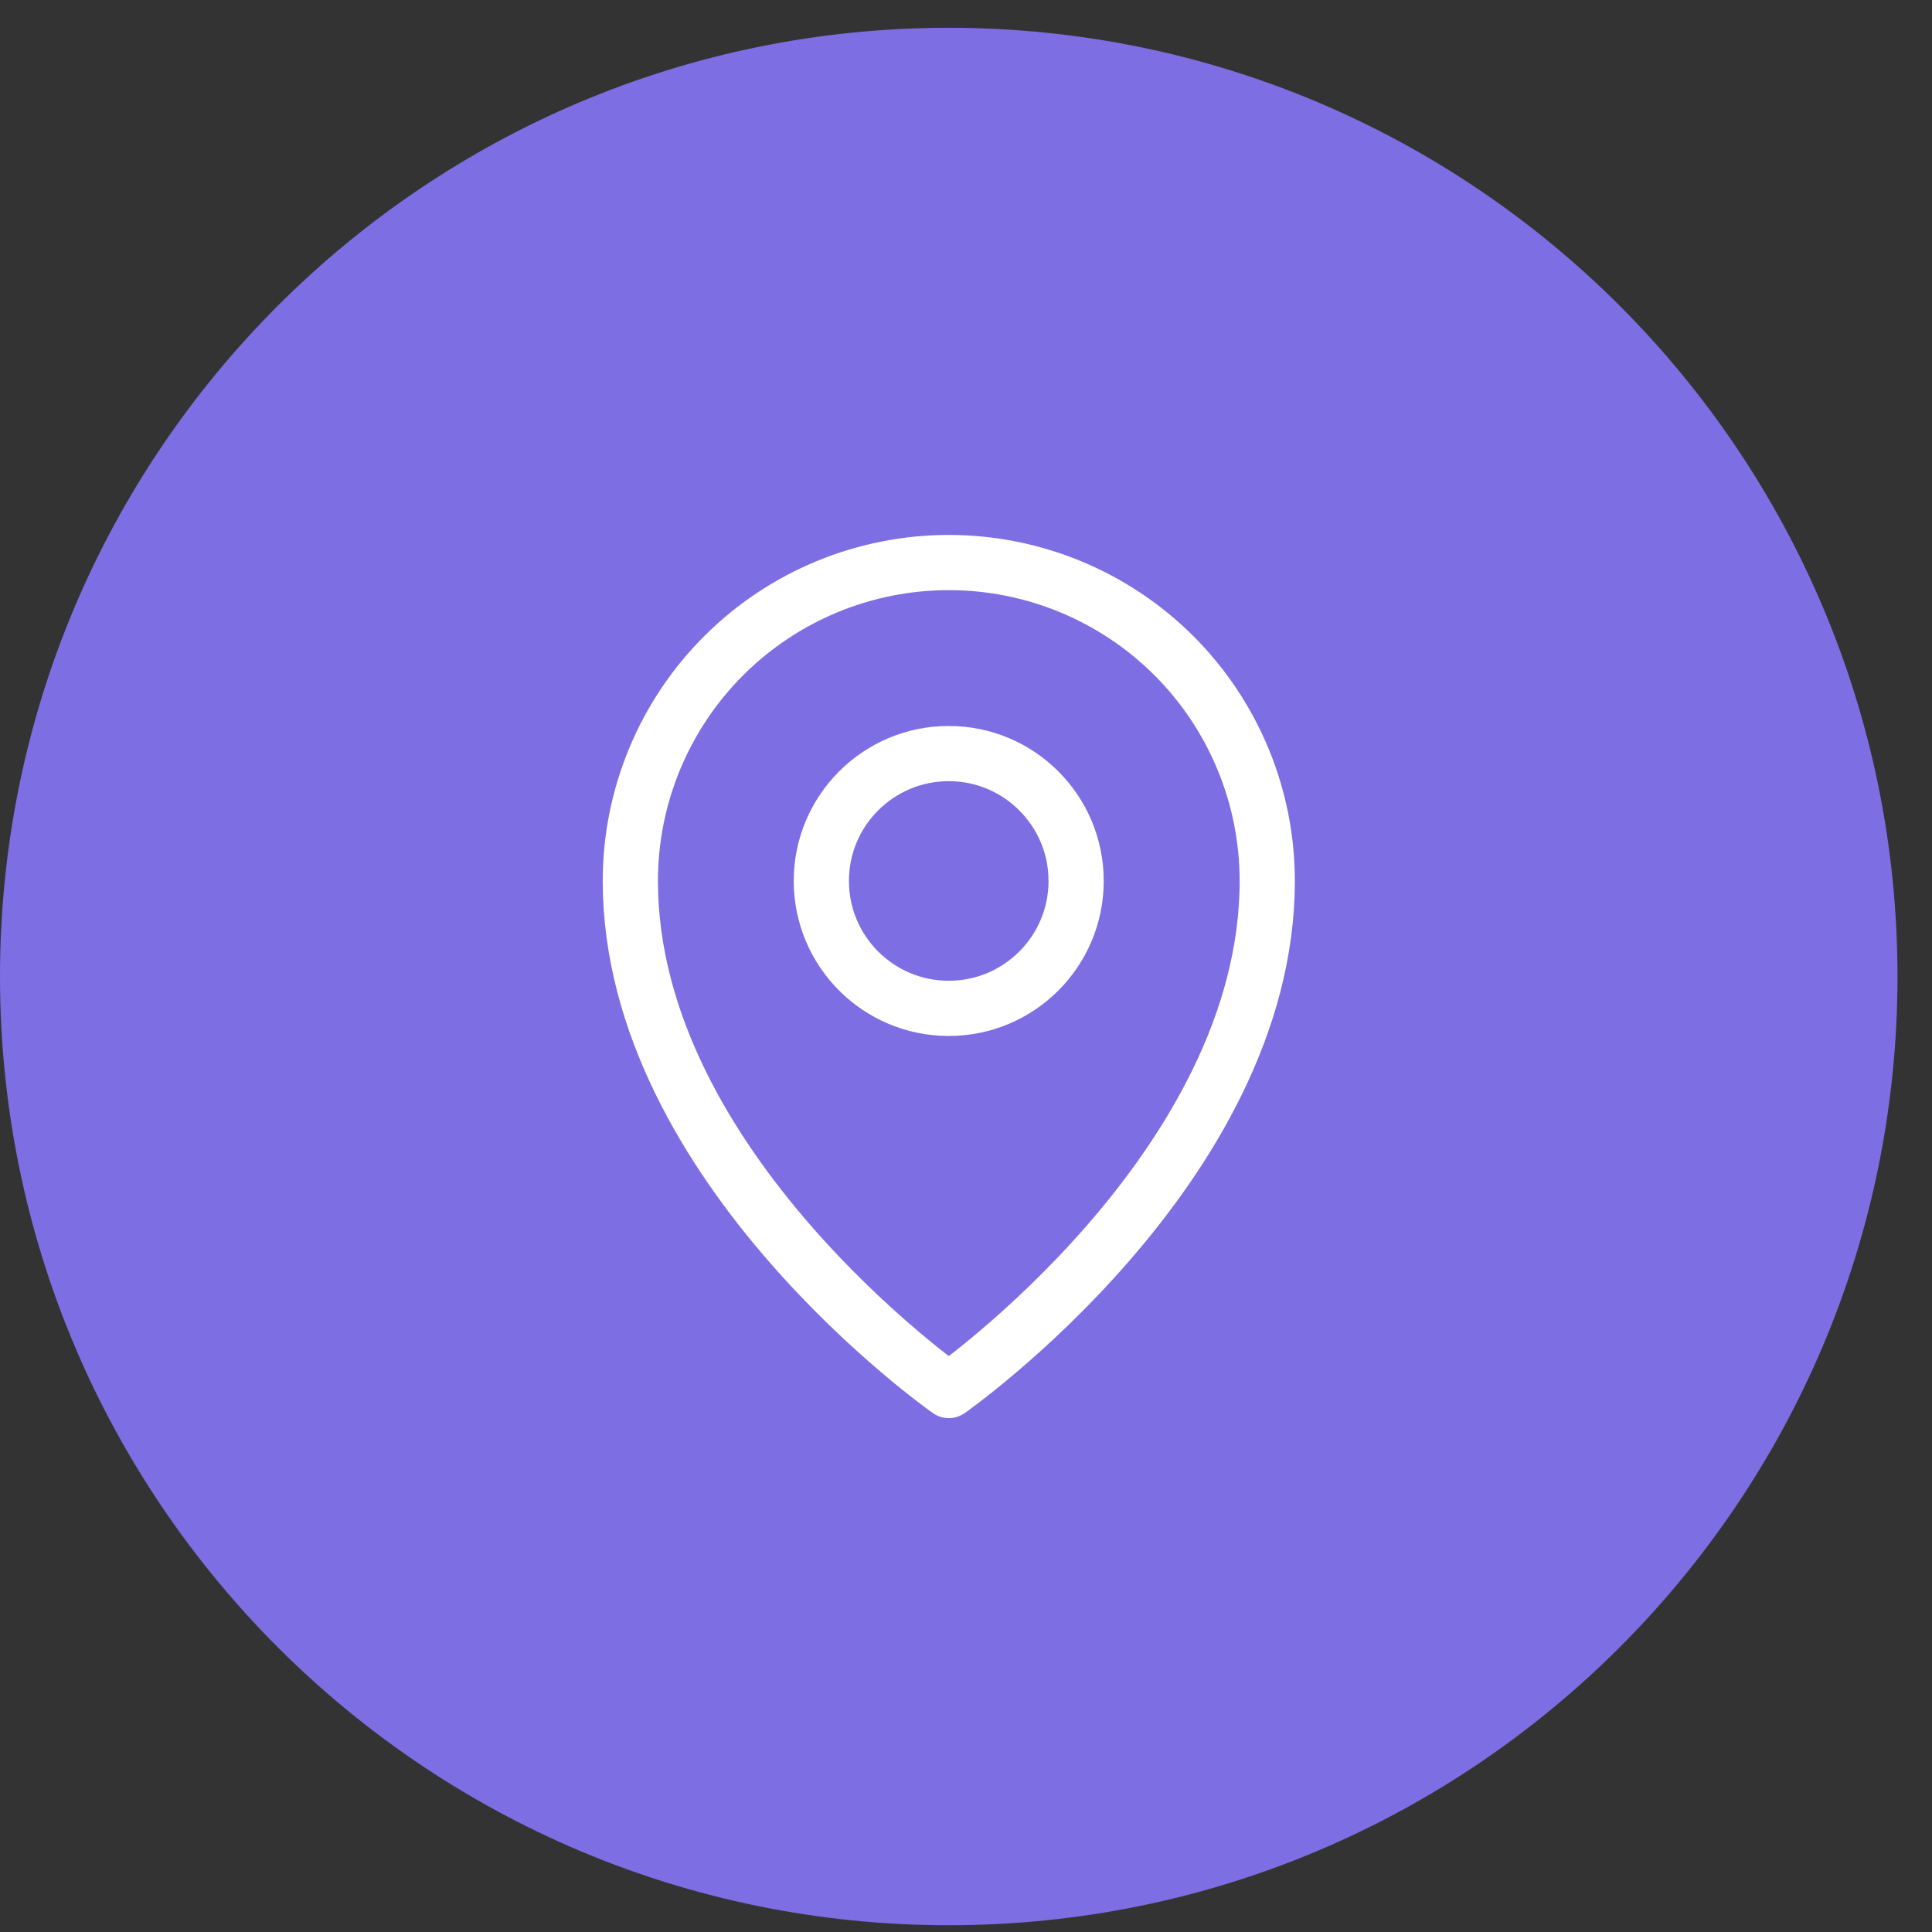 <svg width="42" height="42" viewBox="0 0 42 42" fill="none" xmlns="http://www.w3.org/2000/svg">
<rect x="0" y="0" width="42" height="42" fill="#333333" stroke="none"/>
<g clip-path="url(#clip0_9451_79170)">
<path d="M20.625 41.853C32.016 41.853 41.25 32.619 41.25 21.229C41.25 9.838 32.016 0.604 20.625 0.604C9.234 0.604 0 9.838 0 21.229C0 32.619 9.234 41.853 20.625 41.853Z" fill="#7E6EE3"/>
<path d="M20.625 21.921C22.154 21.921 23.394 20.681 23.394 19.151C23.394 17.622 22.154 16.382 20.625 16.382C19.095 16.382 17.855 17.622 17.855 19.151C17.855 20.681 19.095 21.921 20.625 21.921Z" stroke="white" stroke-width="1.2" stroke-linecap="round" stroke-linejoin="round"/>
<path d="M27.549 19.151C27.549 25.382 20.626 30.229 20.626 30.229C20.626 30.229 13.703 25.382 13.703 19.151C13.703 17.315 14.432 15.555 15.731 14.256C17.029 12.958 18.79 12.229 20.626 12.229C22.462 12.229 24.223 12.958 25.522 14.256C26.82 15.555 27.549 17.315 27.549 19.151Z" stroke="white" stroke-width="1.2" stroke-linecap="round" stroke-linejoin="round"/>
</g>
<defs>
<clipPath id="clip0_9451_79170">
<rect width="42" height="42" fill="white"/>
</clipPath>
</defs>
</svg>
